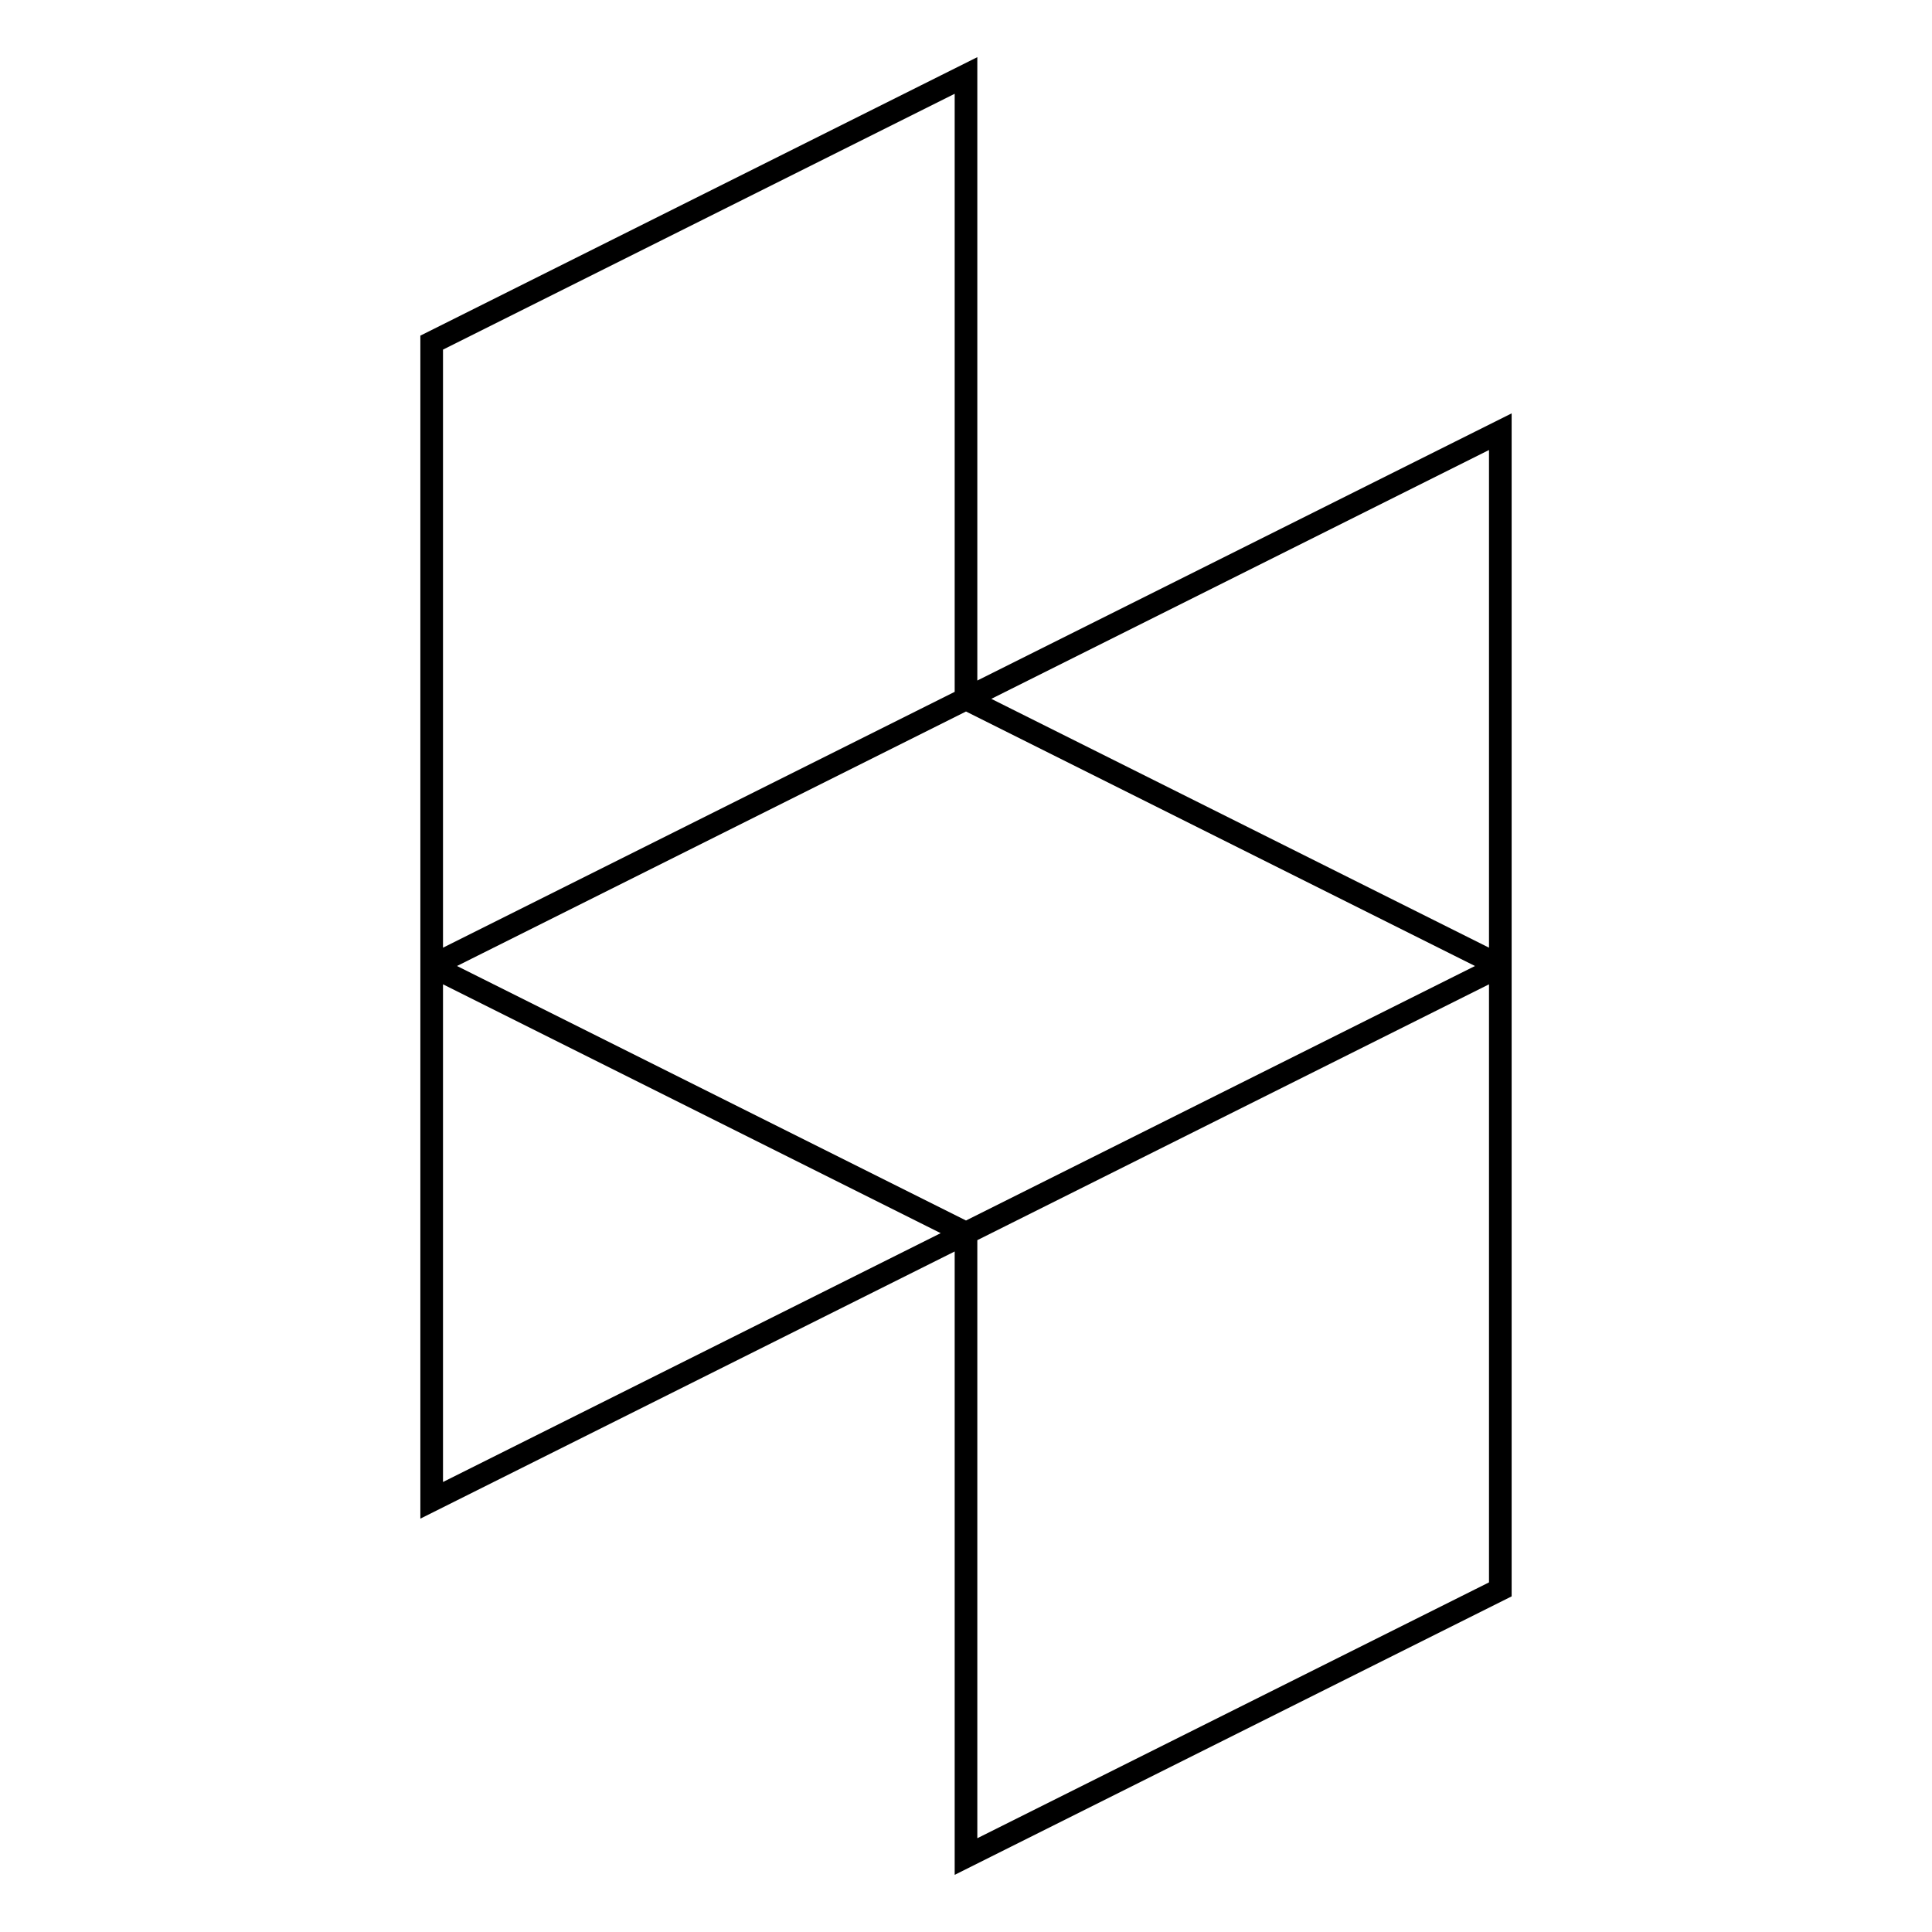 <?xml version="1.0" encoding="utf-8"?>
<!-- Svg Vector Icons : http://www.onlinewebfonts.com/icon -->
<!DOCTYPE svg PUBLIC "-//W3C//DTD SVG 1.1//EN" "http://www.w3.org/Graphics/SVG/1.1/DTD/svg11.dtd">
<svg version="1.1" xmlns="http://www.w3.org/2000/svg" xmlns:xlink="http://www.w3.org/1999/xlink" x="0px" y="0px" viewBox="0 0 256 256" enable-background="new 0 0 256 256" xml:space="preserve">
<g><g><path stroke-width="3" fill-opacity="0" stroke="#000000"  d="M57.2,128l70.8,35.4l-70.8,35.4V128z M128,92.6l70.8,35.4V57.2L128,92.6z M128,246l70.8-35.4V128L128,163.4V246z M128,10L57.2,45.4V128L128,92.6V10z"/></g></g>
</svg>